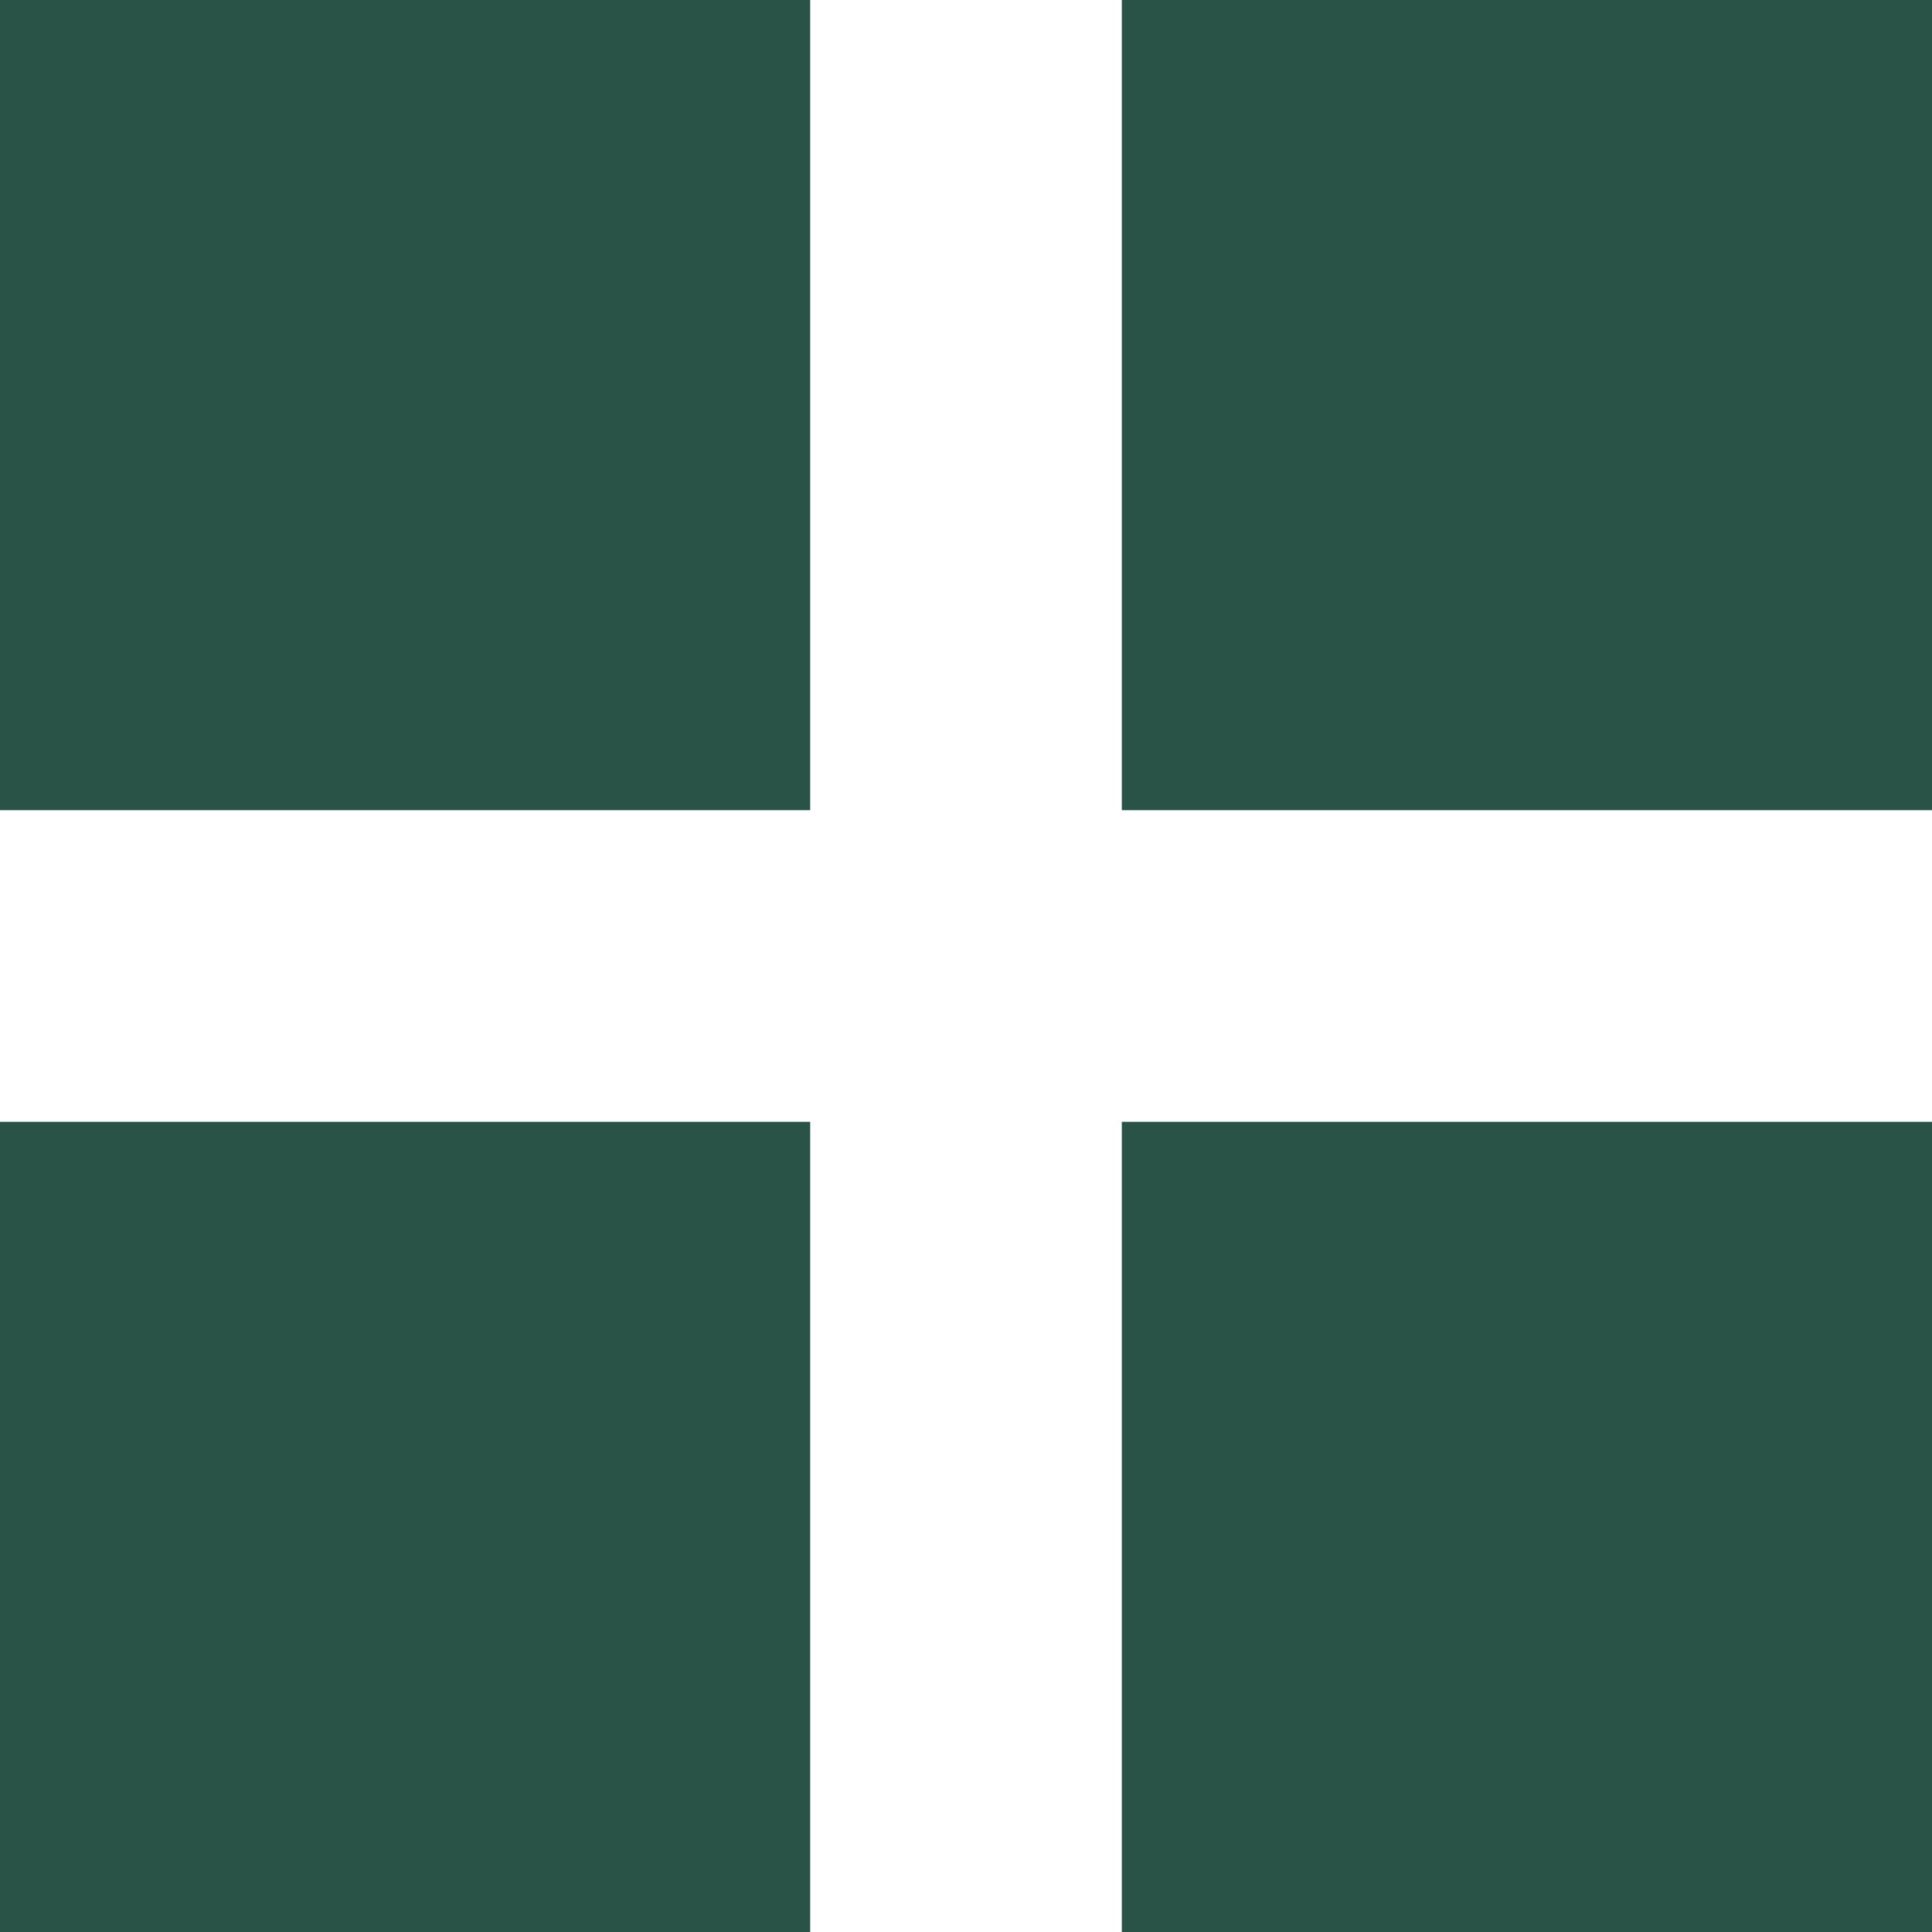 <svg xmlns="http://www.w3.org/2000/svg" width="31" height="31" viewBox="0 0 31 31">
  <g id="ico-cards-view" transform="translate(-140 -581)">
    <rect id="Rectangle_254" data-name="Rectangle 254" width="13" height="13" transform="translate(140 581)" fill="#285346"/>
    <rect id="Rectangle_257" data-name="Rectangle 257" width="13" height="13" transform="translate(140 599)" fill="#285346"/>
    <rect id="Rectangle_255" data-name="Rectangle 255" width="13" height="13" transform="translate(158 581)" fill="#285346"/>
    <rect id="Rectangle_256" data-name="Rectangle 256" width="13" height="13" transform="translate(158 599)" fill="#285346"/>
  </g>
</svg>
